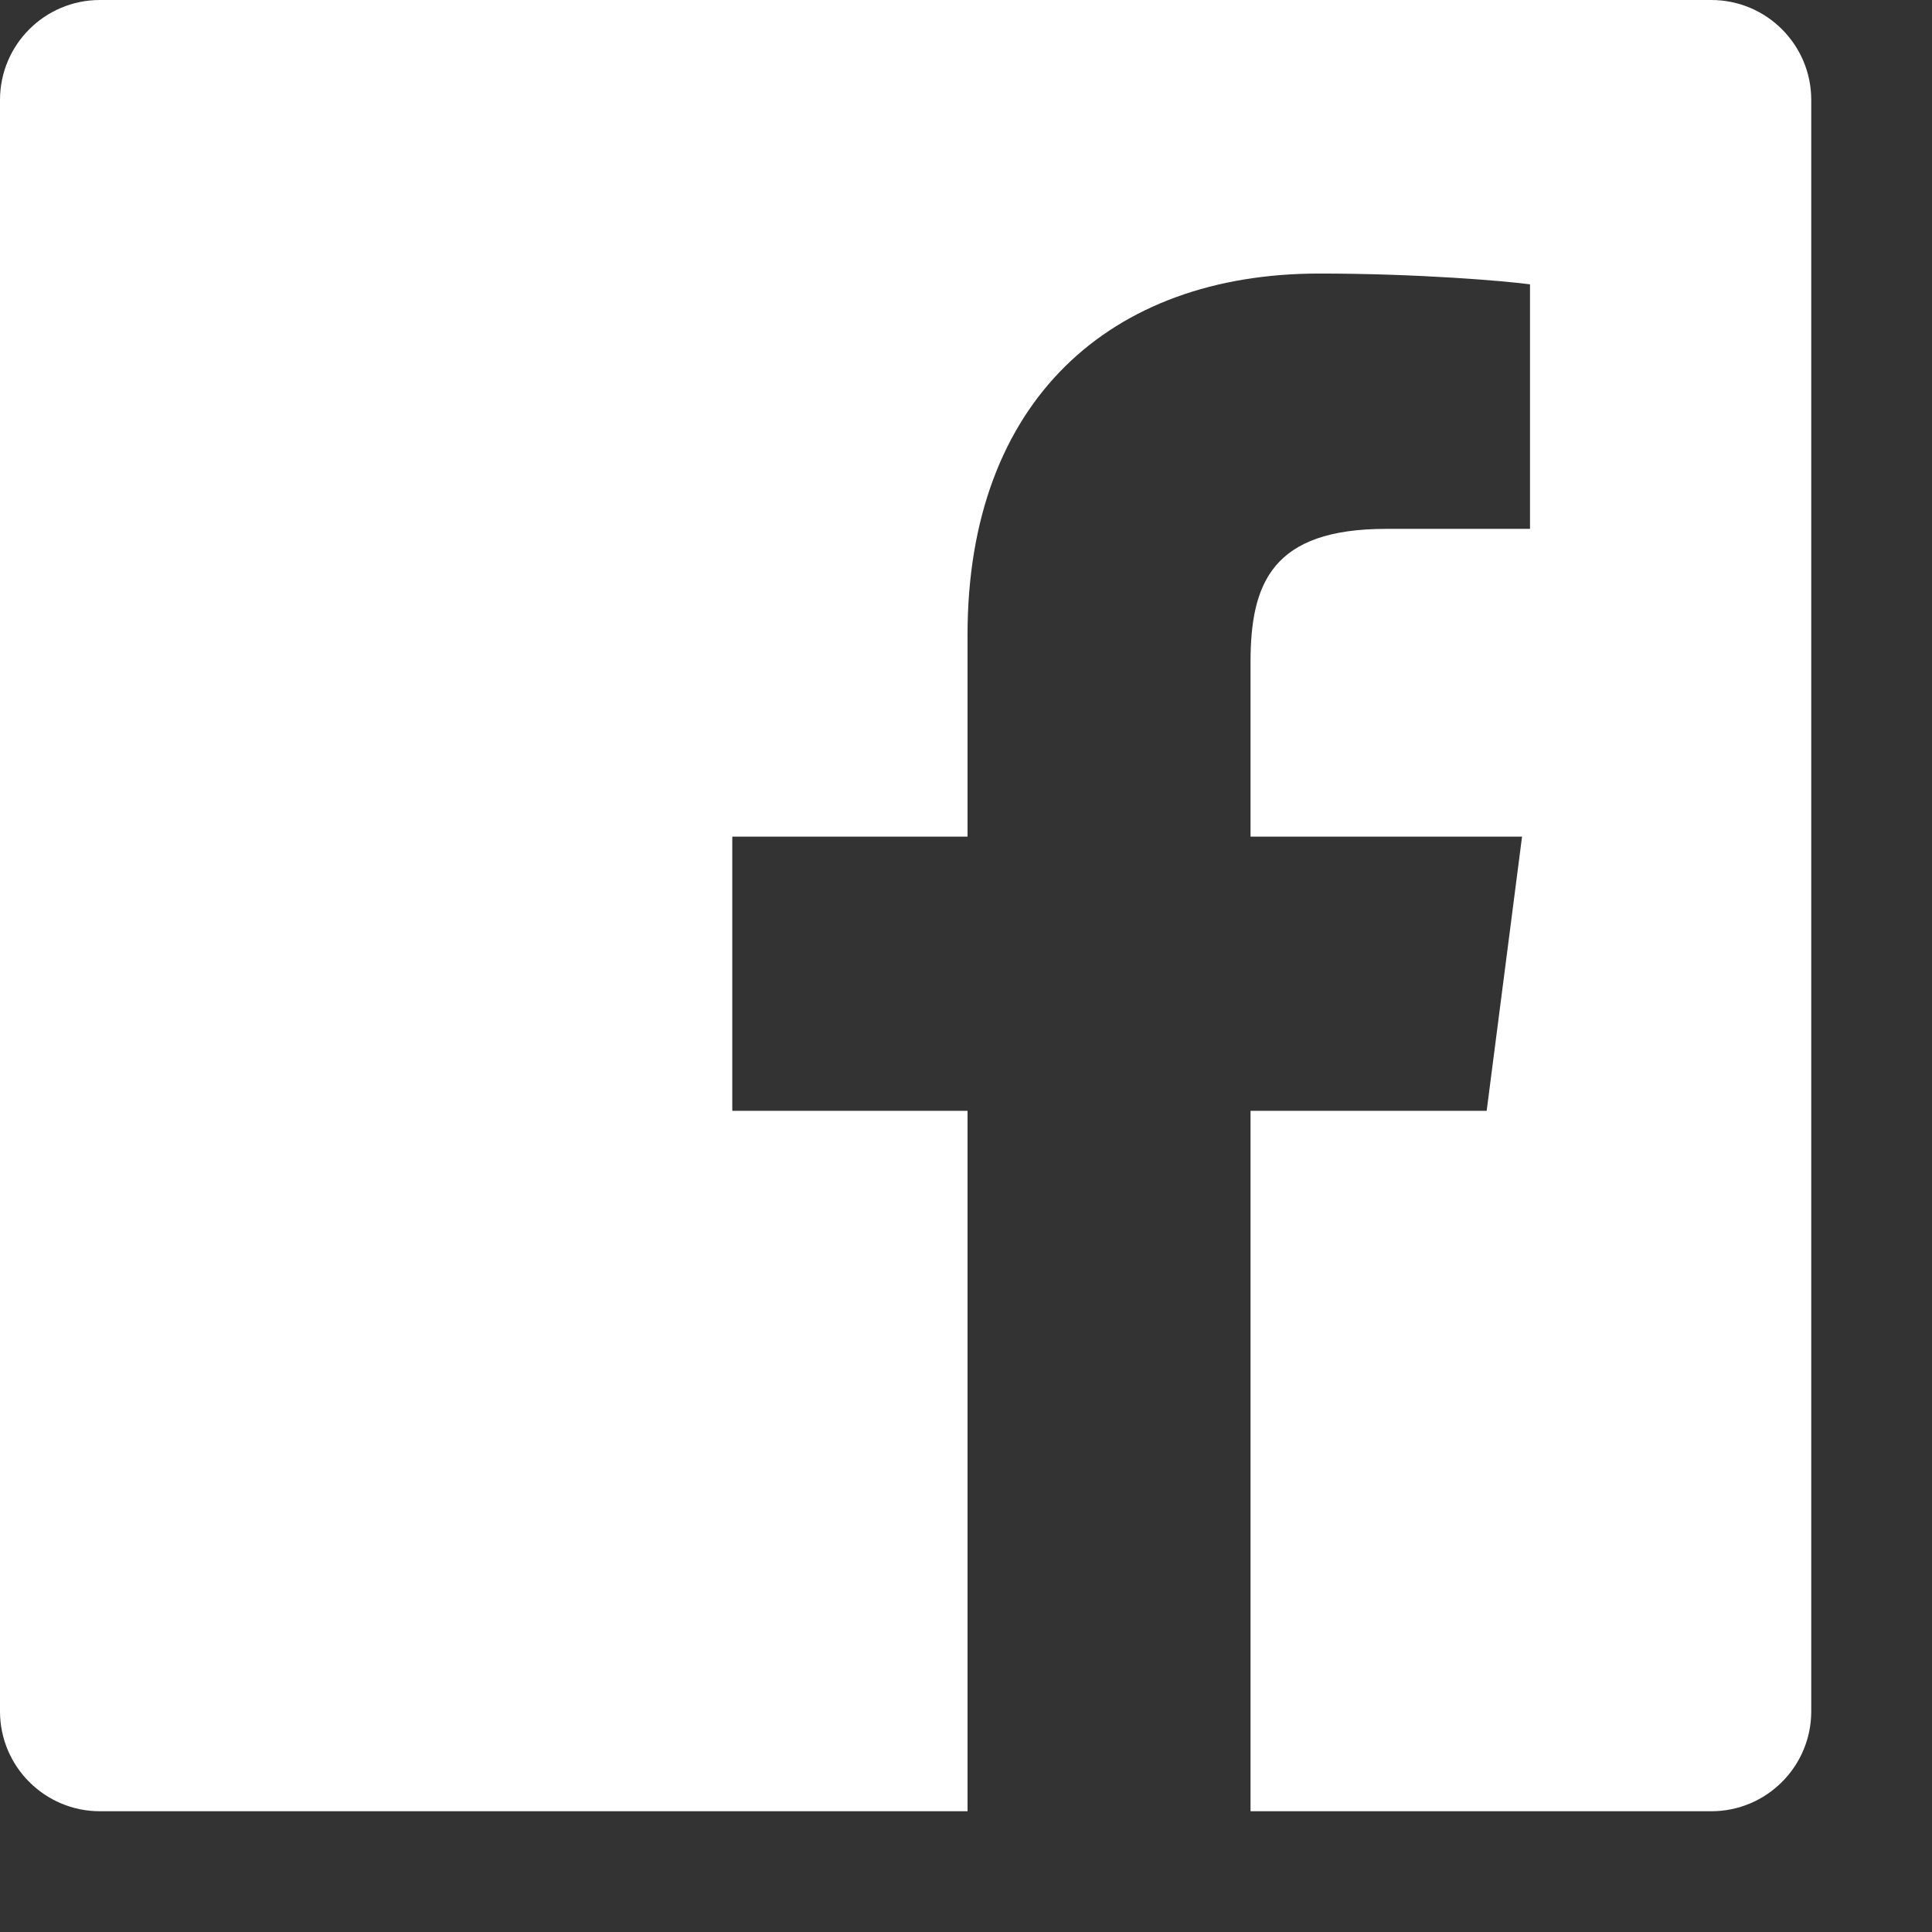 <?xml version="1.0" encoding="UTF-8"?>
<svg xmlns="http://www.w3.org/2000/svg" xmlns:xlink="http://www.w3.org/1999/xlink" version="1.1" width="512" height="512" x="0" y="0" viewBox="0 0 682.667 682.667" style="enable-background:new 0 0 512 512" xml:space="preserve" class="">
  <rect x="0" y="0" width="682.667" height="682.667" fill="#333333" stroke="none"/>
  <g>
    <path d="M604.672 0H35.297C15.8.012-.003 15.824 0 35.328v569.375C.012 624.2 15.824 640.003 35.328 640h306.547V392.5H258.75v-96.875h83.125v-71.293c0-82.676 50.473-127.676 124.223-127.676 35.324 0 65.68 2.633 74.527 3.809v86.41H489.77c-40.125 0-47.895 19.066-47.895 47.05v61.7h95.938l-12.5 96.875h-83.438V640h162.797c19.508.004 35.324-15.805 35.328-35.313V35.298C639.992 15.8 624.176-.003 604.672 0zm0 0" fill="#ffffff" opacity="1" data-original="#000000" class=""/>
  </g>
</svg>
